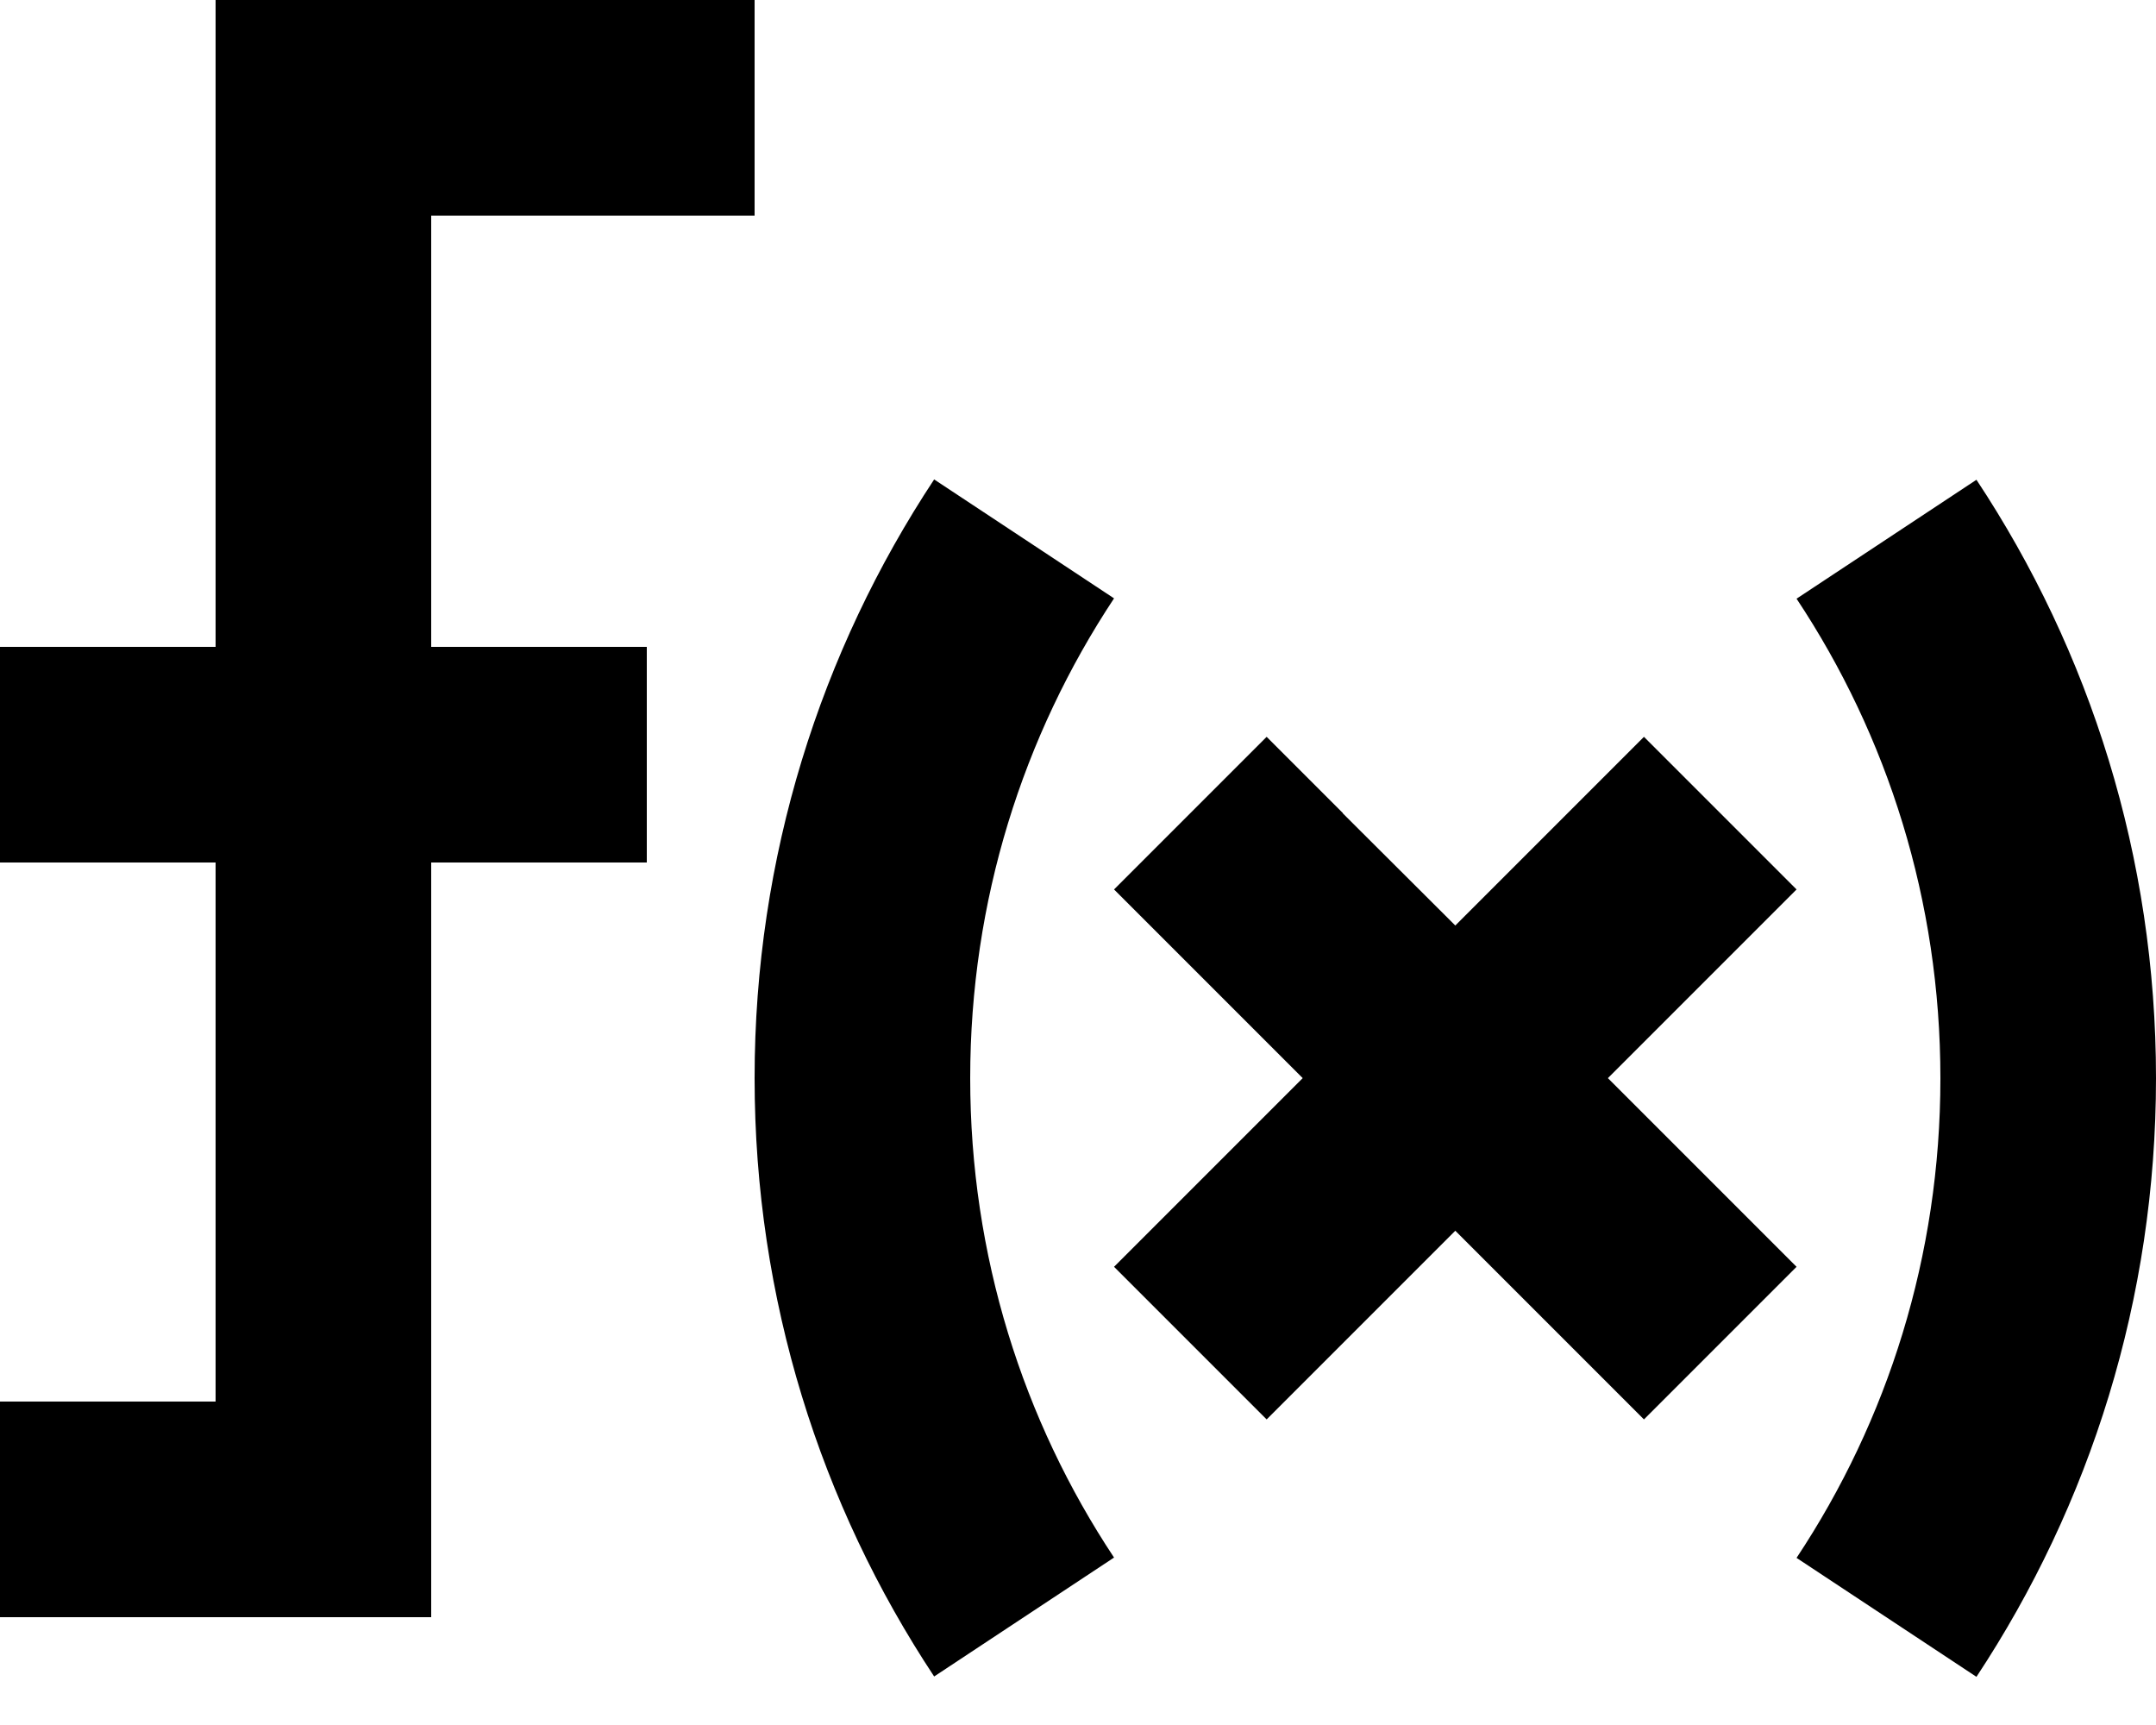 <svg xmlns="http://www.w3.org/2000/svg" viewBox="0 0 640 512"><!--! Font Awesome Pro 6.7.2 by @fontawesome - https://fontawesome.com License - https://fontawesome.com/license (Commercial License) Copyright 2024 Fonticons, Inc. --><path d="M64 0L96 0l96 0 32 0 0 64-32 0-64 0 0 128 32 0 32 0 0 64-32 0-32 0 0 192 0 32-32 0L0 480l0-64 64 0 0-160-32 0L0 256l0-64 32 0 32 0L64 32 64 0zM288 320c0 52.7 15.7 101.6 42.7 142.3l-53.4 35.3C243.6 446.7 224 385.6 224 320s19.6-126.7 53.3-177.7l53.4 35.3C303.7 218.4 288 267.3 288 320zm288 0c0-52.7-15.7-101.6-42.7-142.3l53.4-35.3C620.4 193.3 640 254.4 640 320s-19.6 126.7-53.3 177.7l-53.4-35.3c27-40.7 42.7-89.6 42.7-142.3zM398.6 241.4L432 274.7l33.4-33.4L488 218.7 533.3 264l-22.6 22.6L477.3 320l33.4 33.4L533.3 376 488 421.3l-22.6-22.6L432 365.3l-33.4 33.4L376 421.3 330.7 376l22.6-22.6L386.7 320l-33.4-33.4L330.7 264 376 218.7l22.6 22.6z"/></svg>